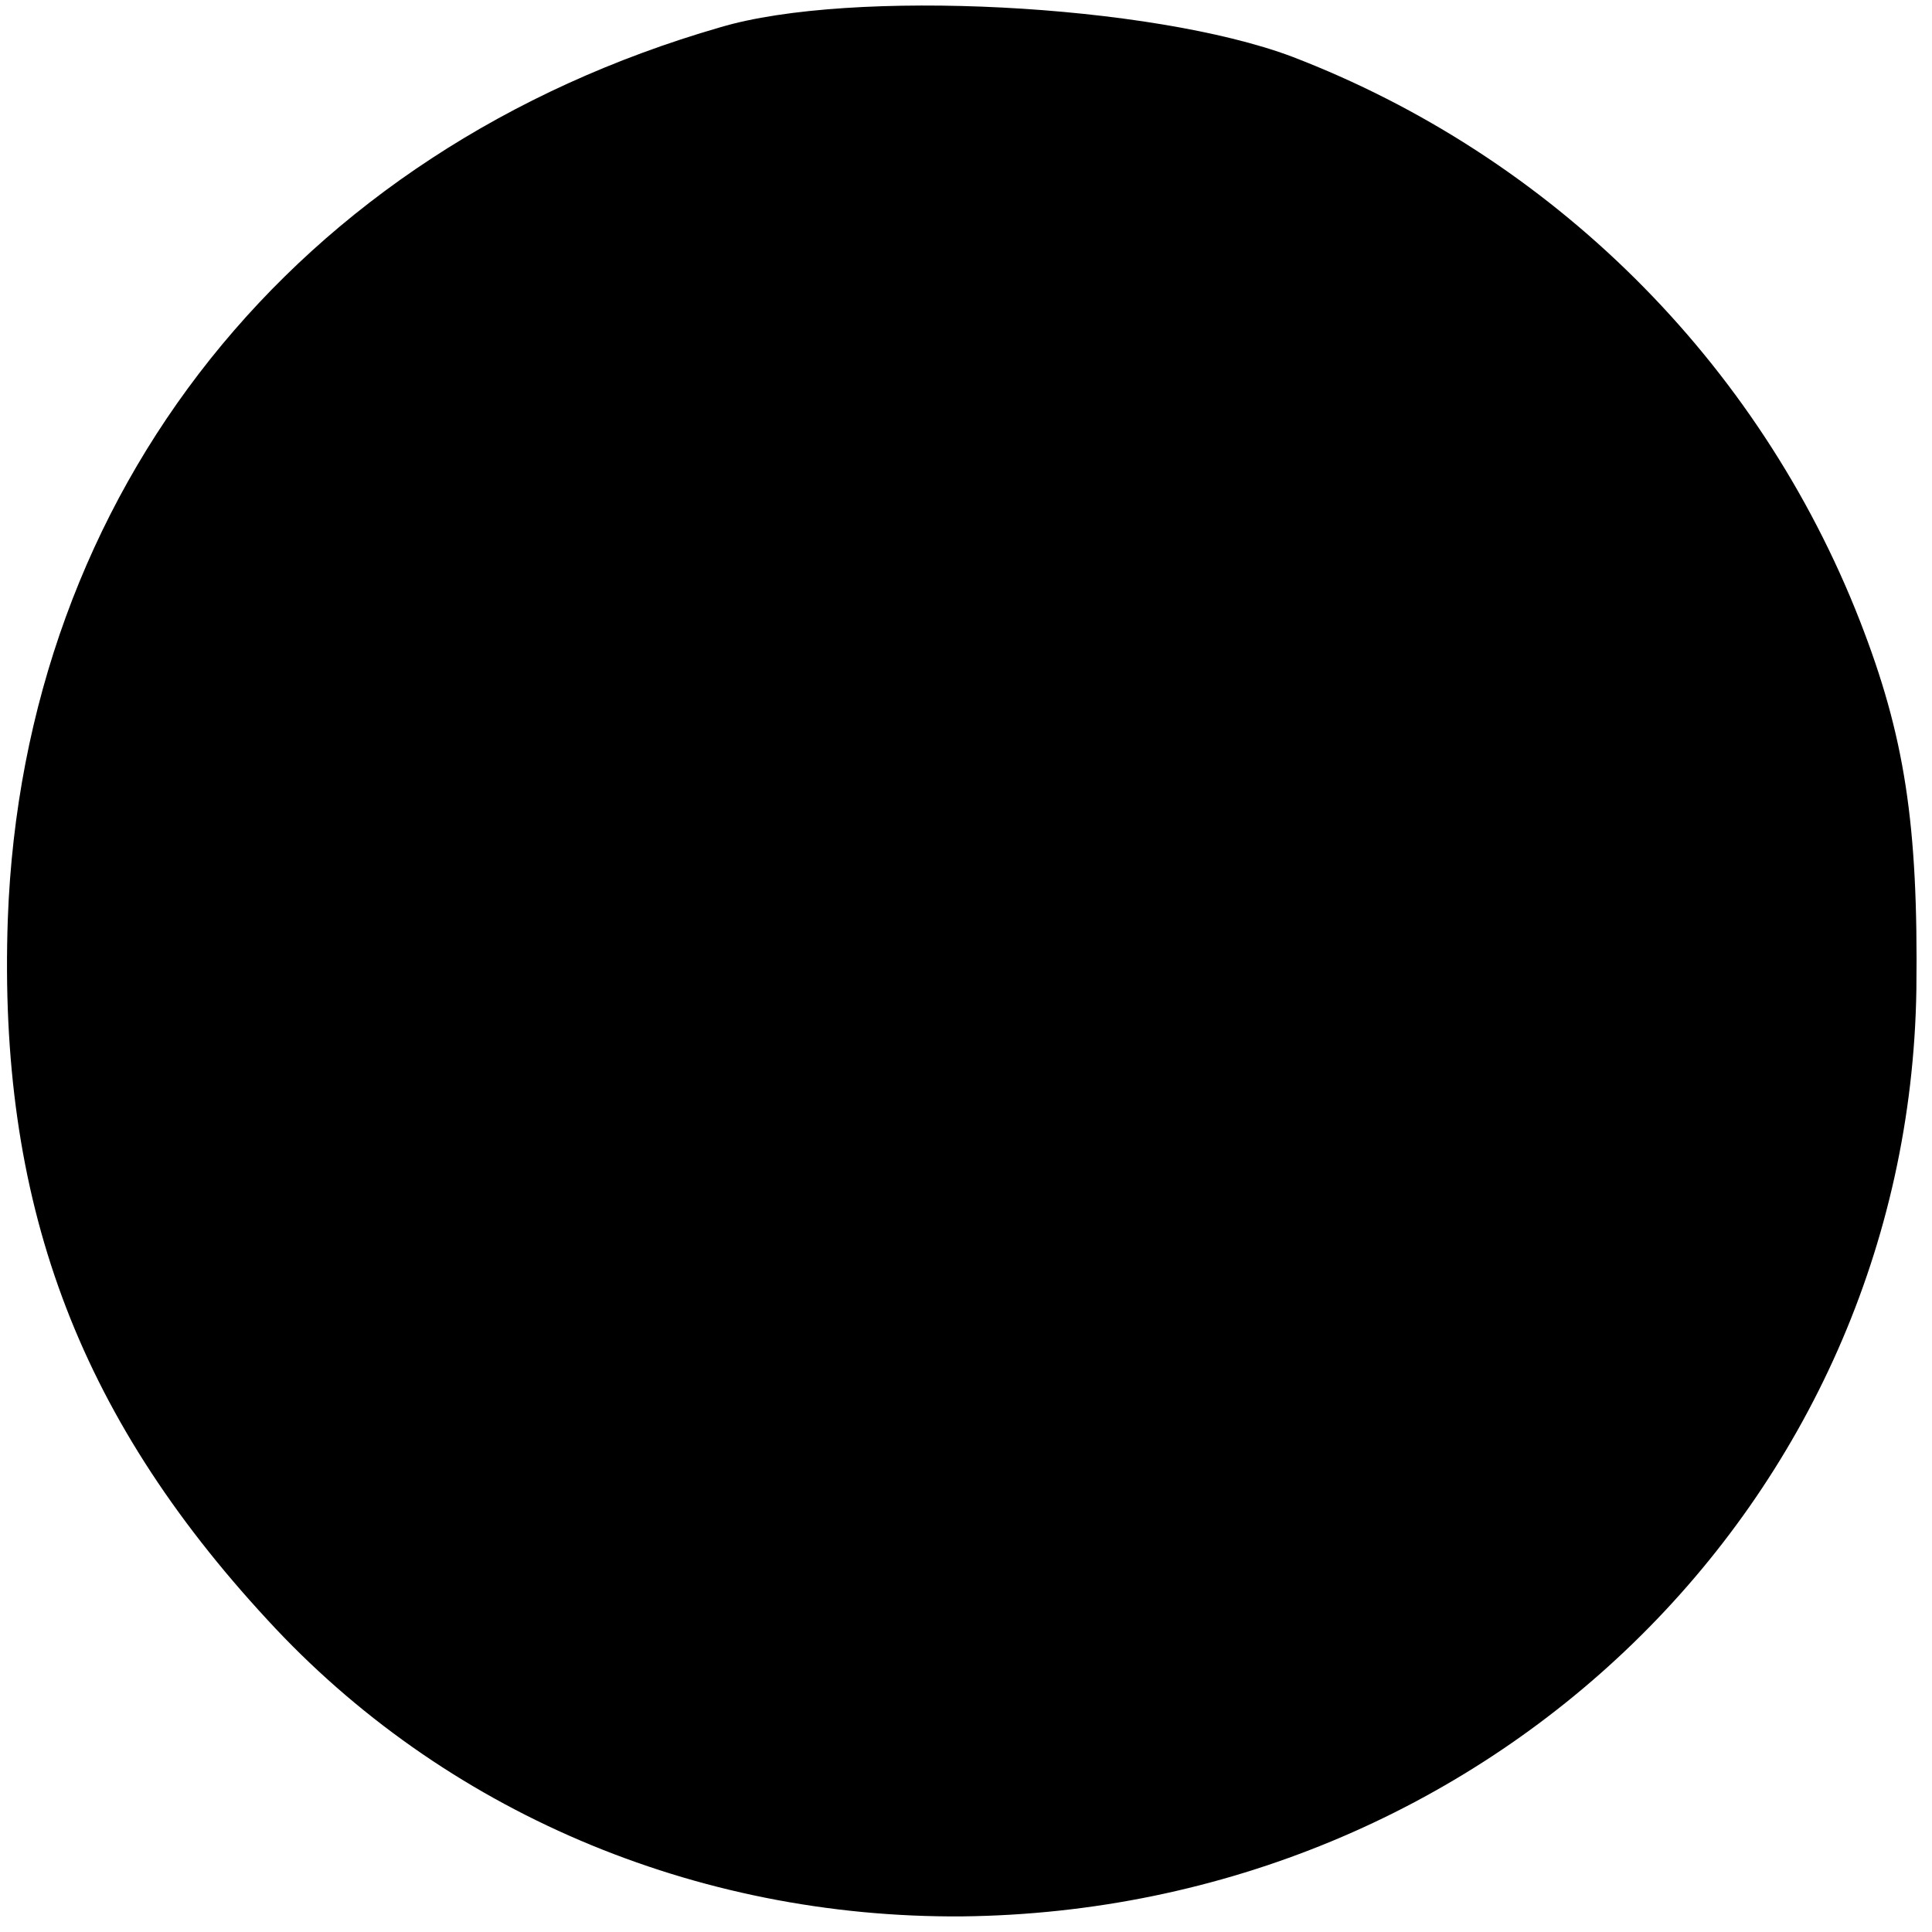 <?xml version="1.0" standalone="no"?>
<!DOCTYPE svg PUBLIC "-//W3C//DTD SVG 20010904//EN"
 "http://www.w3.org/TR/2001/REC-SVG-20010904/DTD/svg10.dtd">
<svg version="1.0" xmlns="http://www.w3.org/2000/svg"
 width="99pt" height="99pt" viewBox="0 0 99 99"
 preserveAspectRatio="xMidYMid meet">
<g transform="translate(0,99) scale(0.1,-0.1)"
fill="#000000" stroke="none">
<path d="M369 976 c-218 -63 -357 -238 -365 -457 -5 -144 35 -253 133 -359 90
-98 219 -153 356 -152 269 3 485 212 489 475 1 85 -6 130 -29 189 -52 133
-158 238 -291 289 -72 27 -226 35 -293 15z"/>
</g>
</svg>
